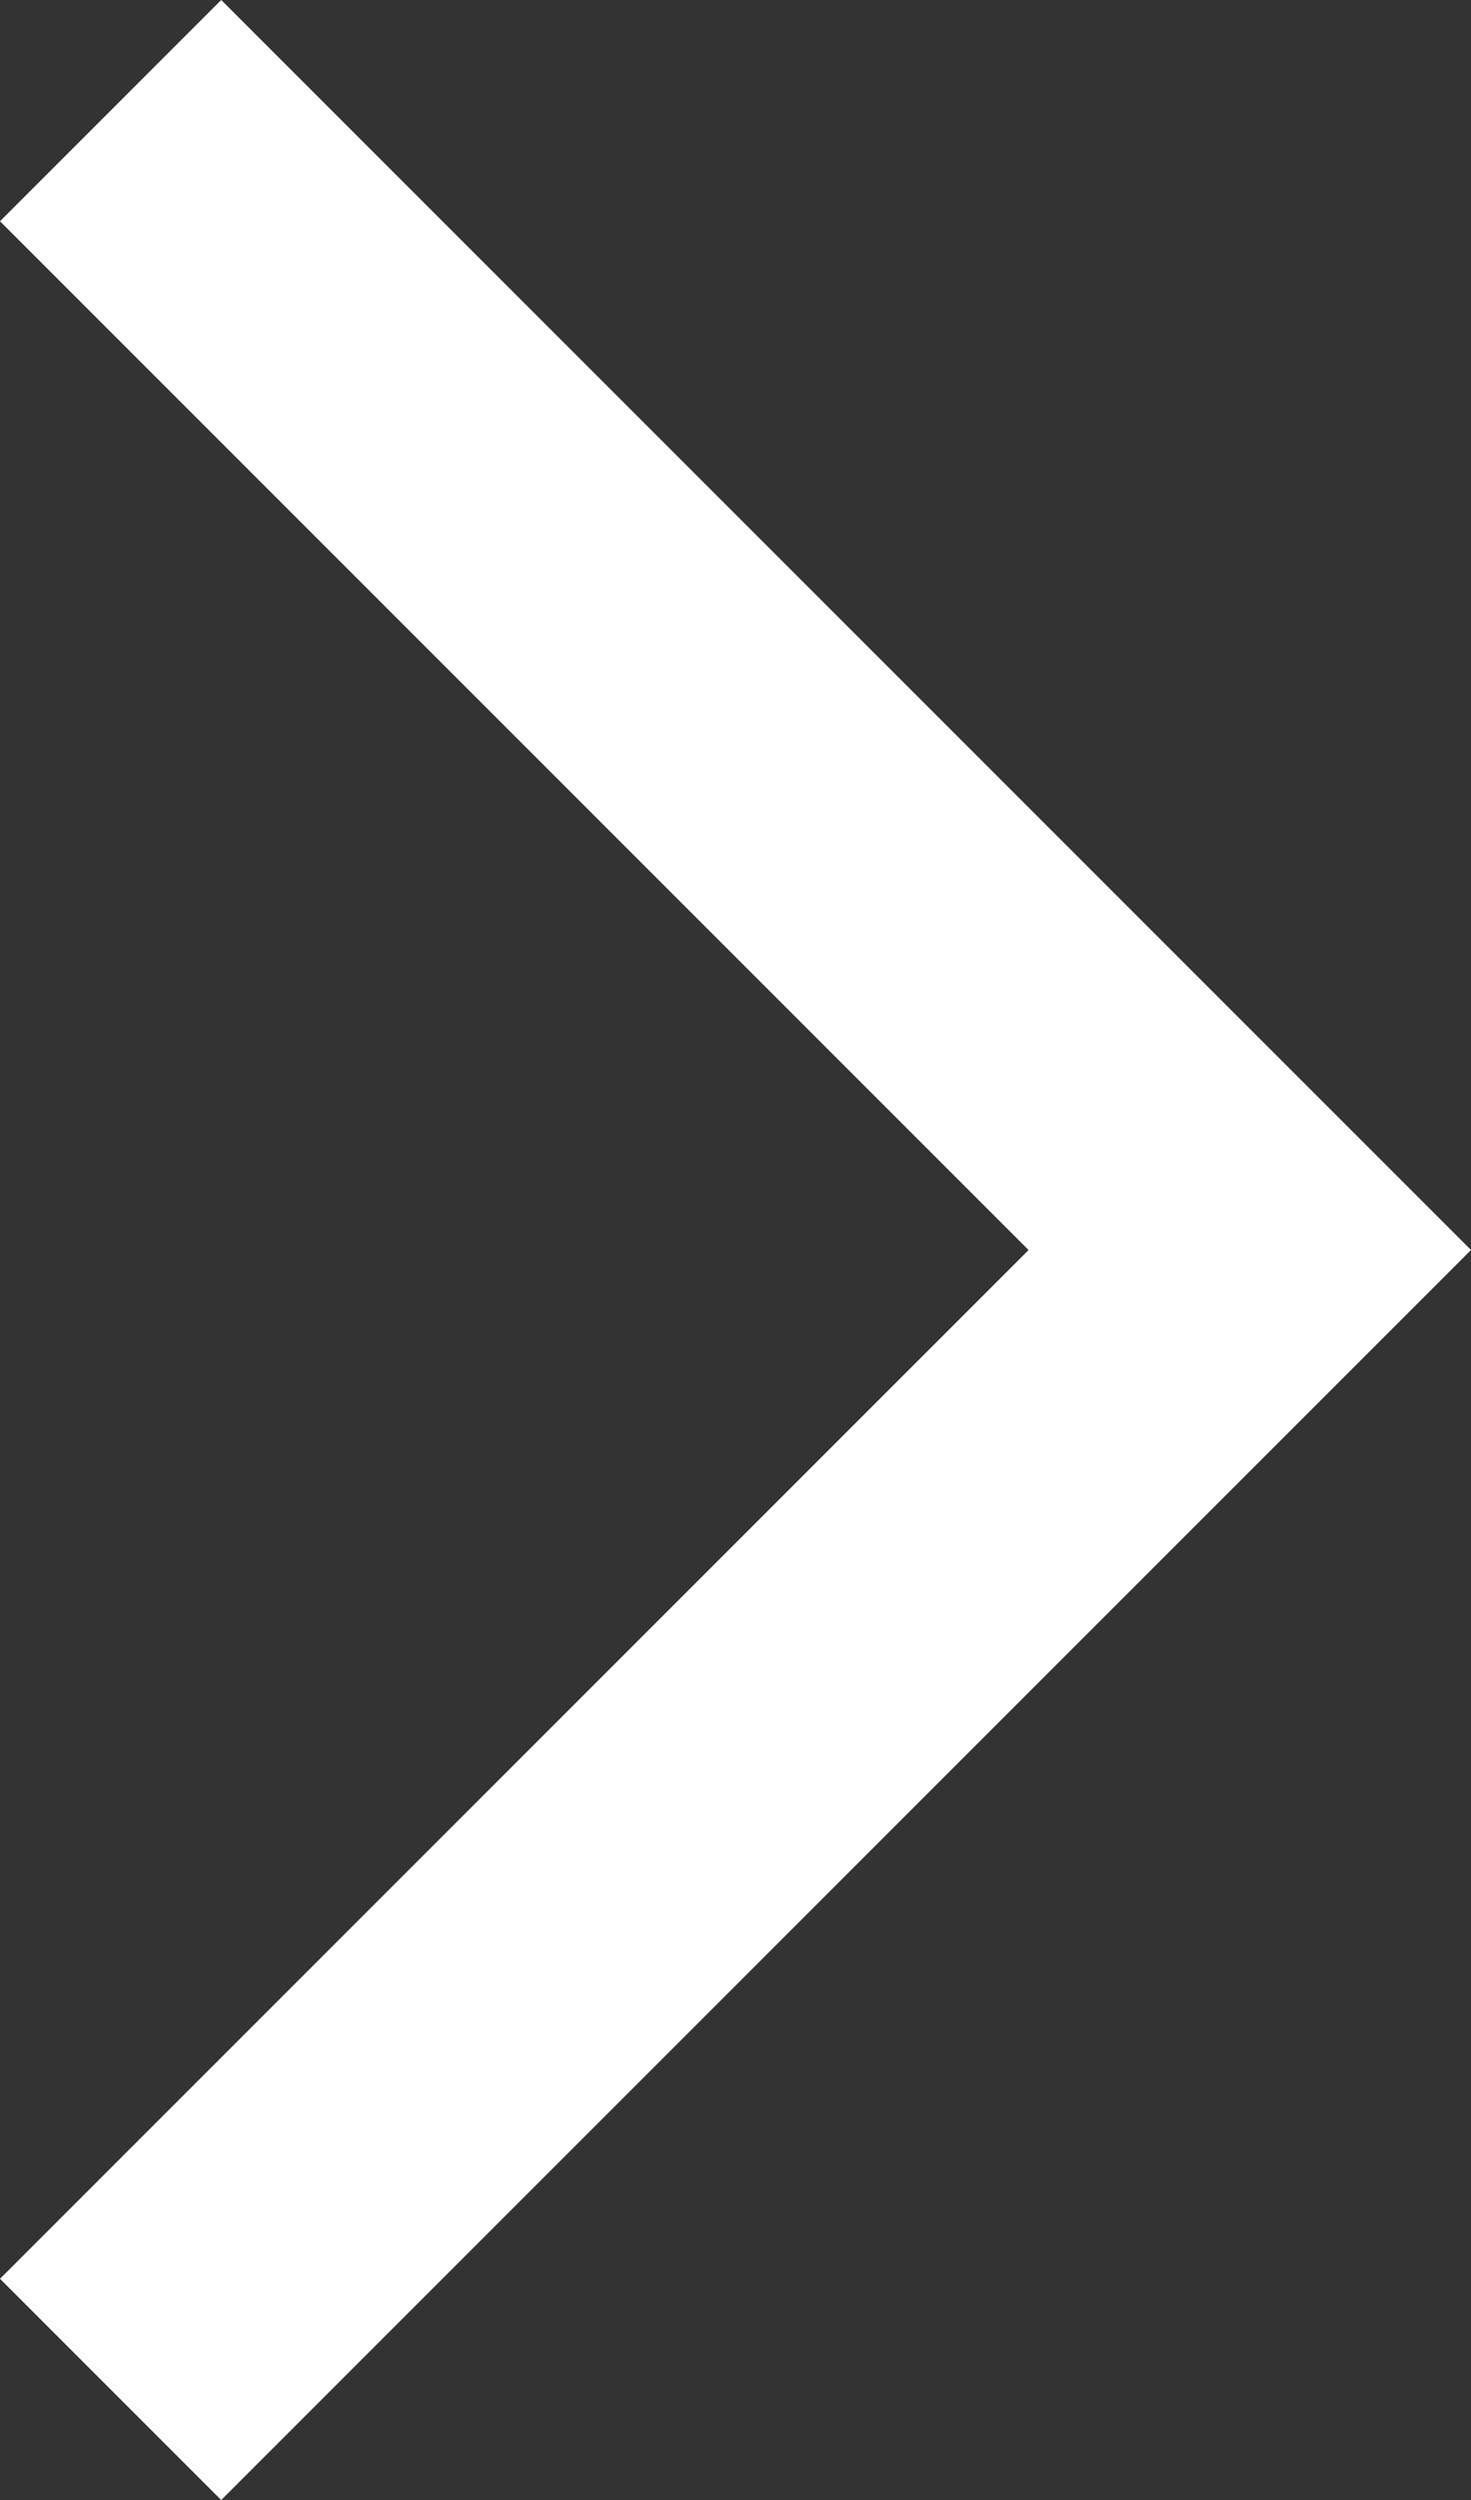 <?xml version="1.0" encoding="UTF-8"?>
<svg id="Layer_1" data-name="Layer 1" xmlns="http://www.w3.org/2000/svg" viewBox="0 0 490.42 833.33">
  <rect x="0" y="0" width="490.42" height="833.33" fill="#333333" stroke="none"/>
  <defs>
    <style>
      .cls-1 {
        fill: #fff;
      }
    </style>
  </defs>
  <path class="cls-1" d="M0,759.58l73.75,73.75,416.67-416.67L73.75,0,0,73.75l342.92,342.92L0,759.58Z"/>
</svg>